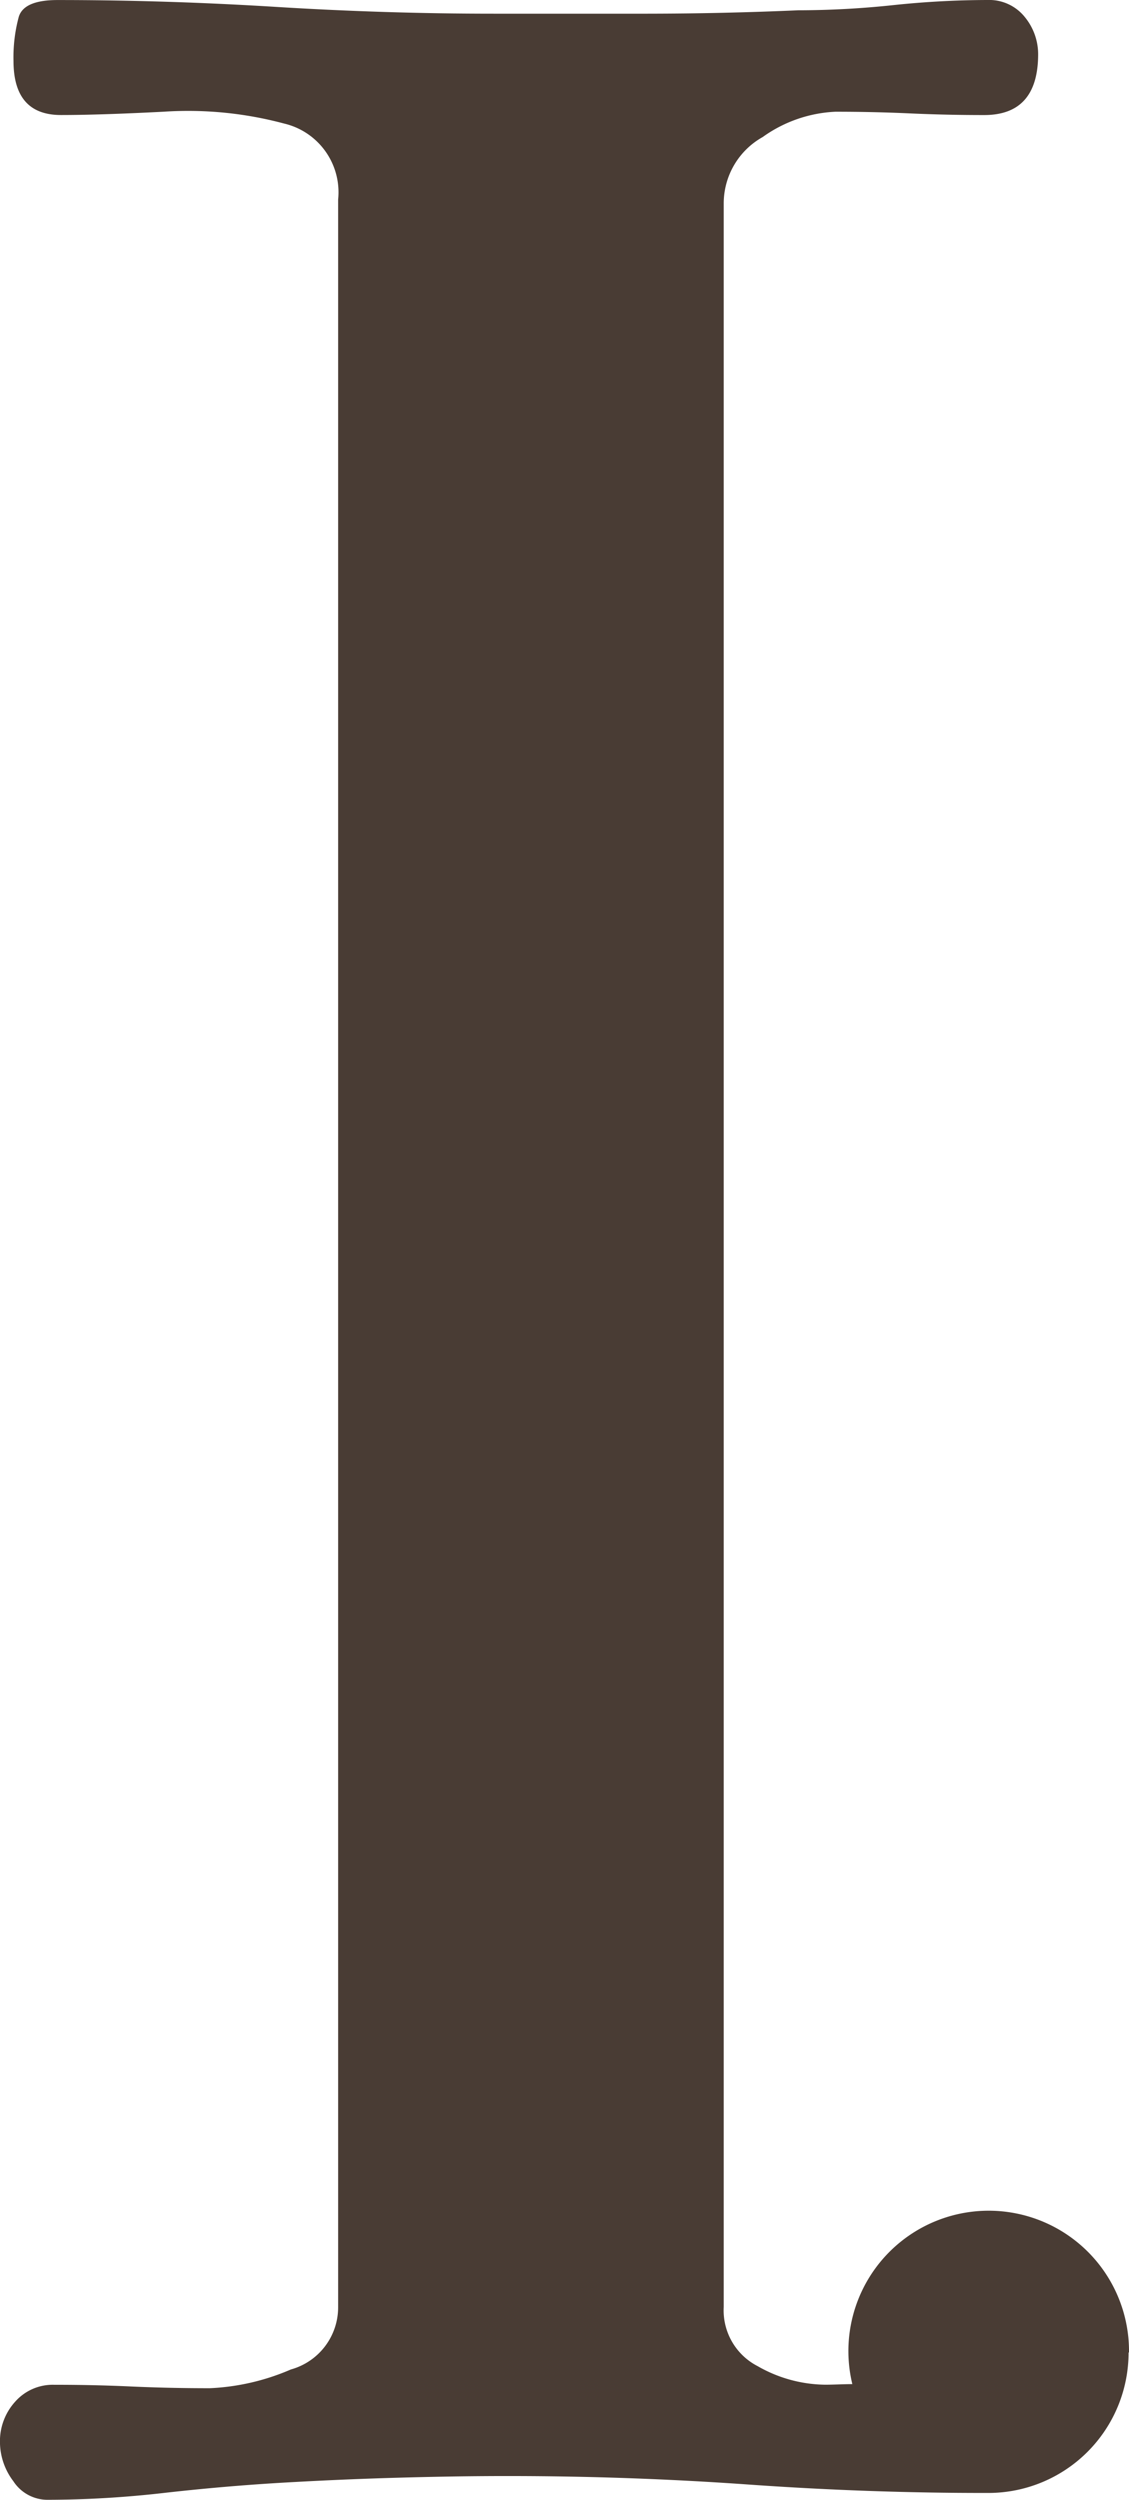 <svg xmlns="http://www.w3.org/2000/svg" width="31.189" height="69.025" viewBox="0 0 31.189 69.025">
  <path id="i" d="M2003.331,168.806a3.876,3.876,0,1,0-7.643.879c-.247,0-.508.016-.749.016a3.828,3.828,0,0,1-1.868-.513,1.731,1.731,0,0,1-.936-1.633v-58.09a2.1,2.1,0,0,1,1.075-1.823,3.737,3.737,0,0,1,2.01-.7c.686,0,1.369.015,2.054.046s1.369.046,2.055.046c.992,0,1.492-.557,1.492-1.682a1.619,1.619,0,0,0-.372-1.029,1.26,1.26,0,0,0-1.029-.466,25.239,25.239,0,0,0-2.57.138,25.089,25.089,0,0,1-2.66.146q-2.057.091-4.155.094h-4.249q-2.992,0-6.024-.188t-6.029-.189q-.933,0-1.073.466a4.285,4.285,0,0,0-.145,1.216q0,1.493,1.311,1.493c.682,0,1.634-.029,2.847-.092a10.246,10.246,0,0,1,3.316.327,1.95,1.95,0,0,1,1.494,2.1v58.185a1.78,1.78,0,0,1-1.305,1.727,6.327,6.327,0,0,1-2.242.518c-.747,0-1.473-.016-2.2-.049s-1.417-.046-2.1-.046a1.385,1.385,0,0,0-1.075.467,1.621,1.621,0,0,0-.42,1.121,1.8,1.8,0,0,0,.37,1.075,1.126,1.126,0,0,0,.936.513,28.629,28.629,0,0,0,3.219-.189q1.635-.185,3.224-.28c1.051-.061,2.116-.109,3.176-.139s2.085-.048,3.083-.048q3.363,0,6.677.235t6.583.232h.052a3.874,3.874,0,0,0,3.858-3.874" transform="translate(-1972.142 -103.857)" fill="#493c34"/>
</svg>
